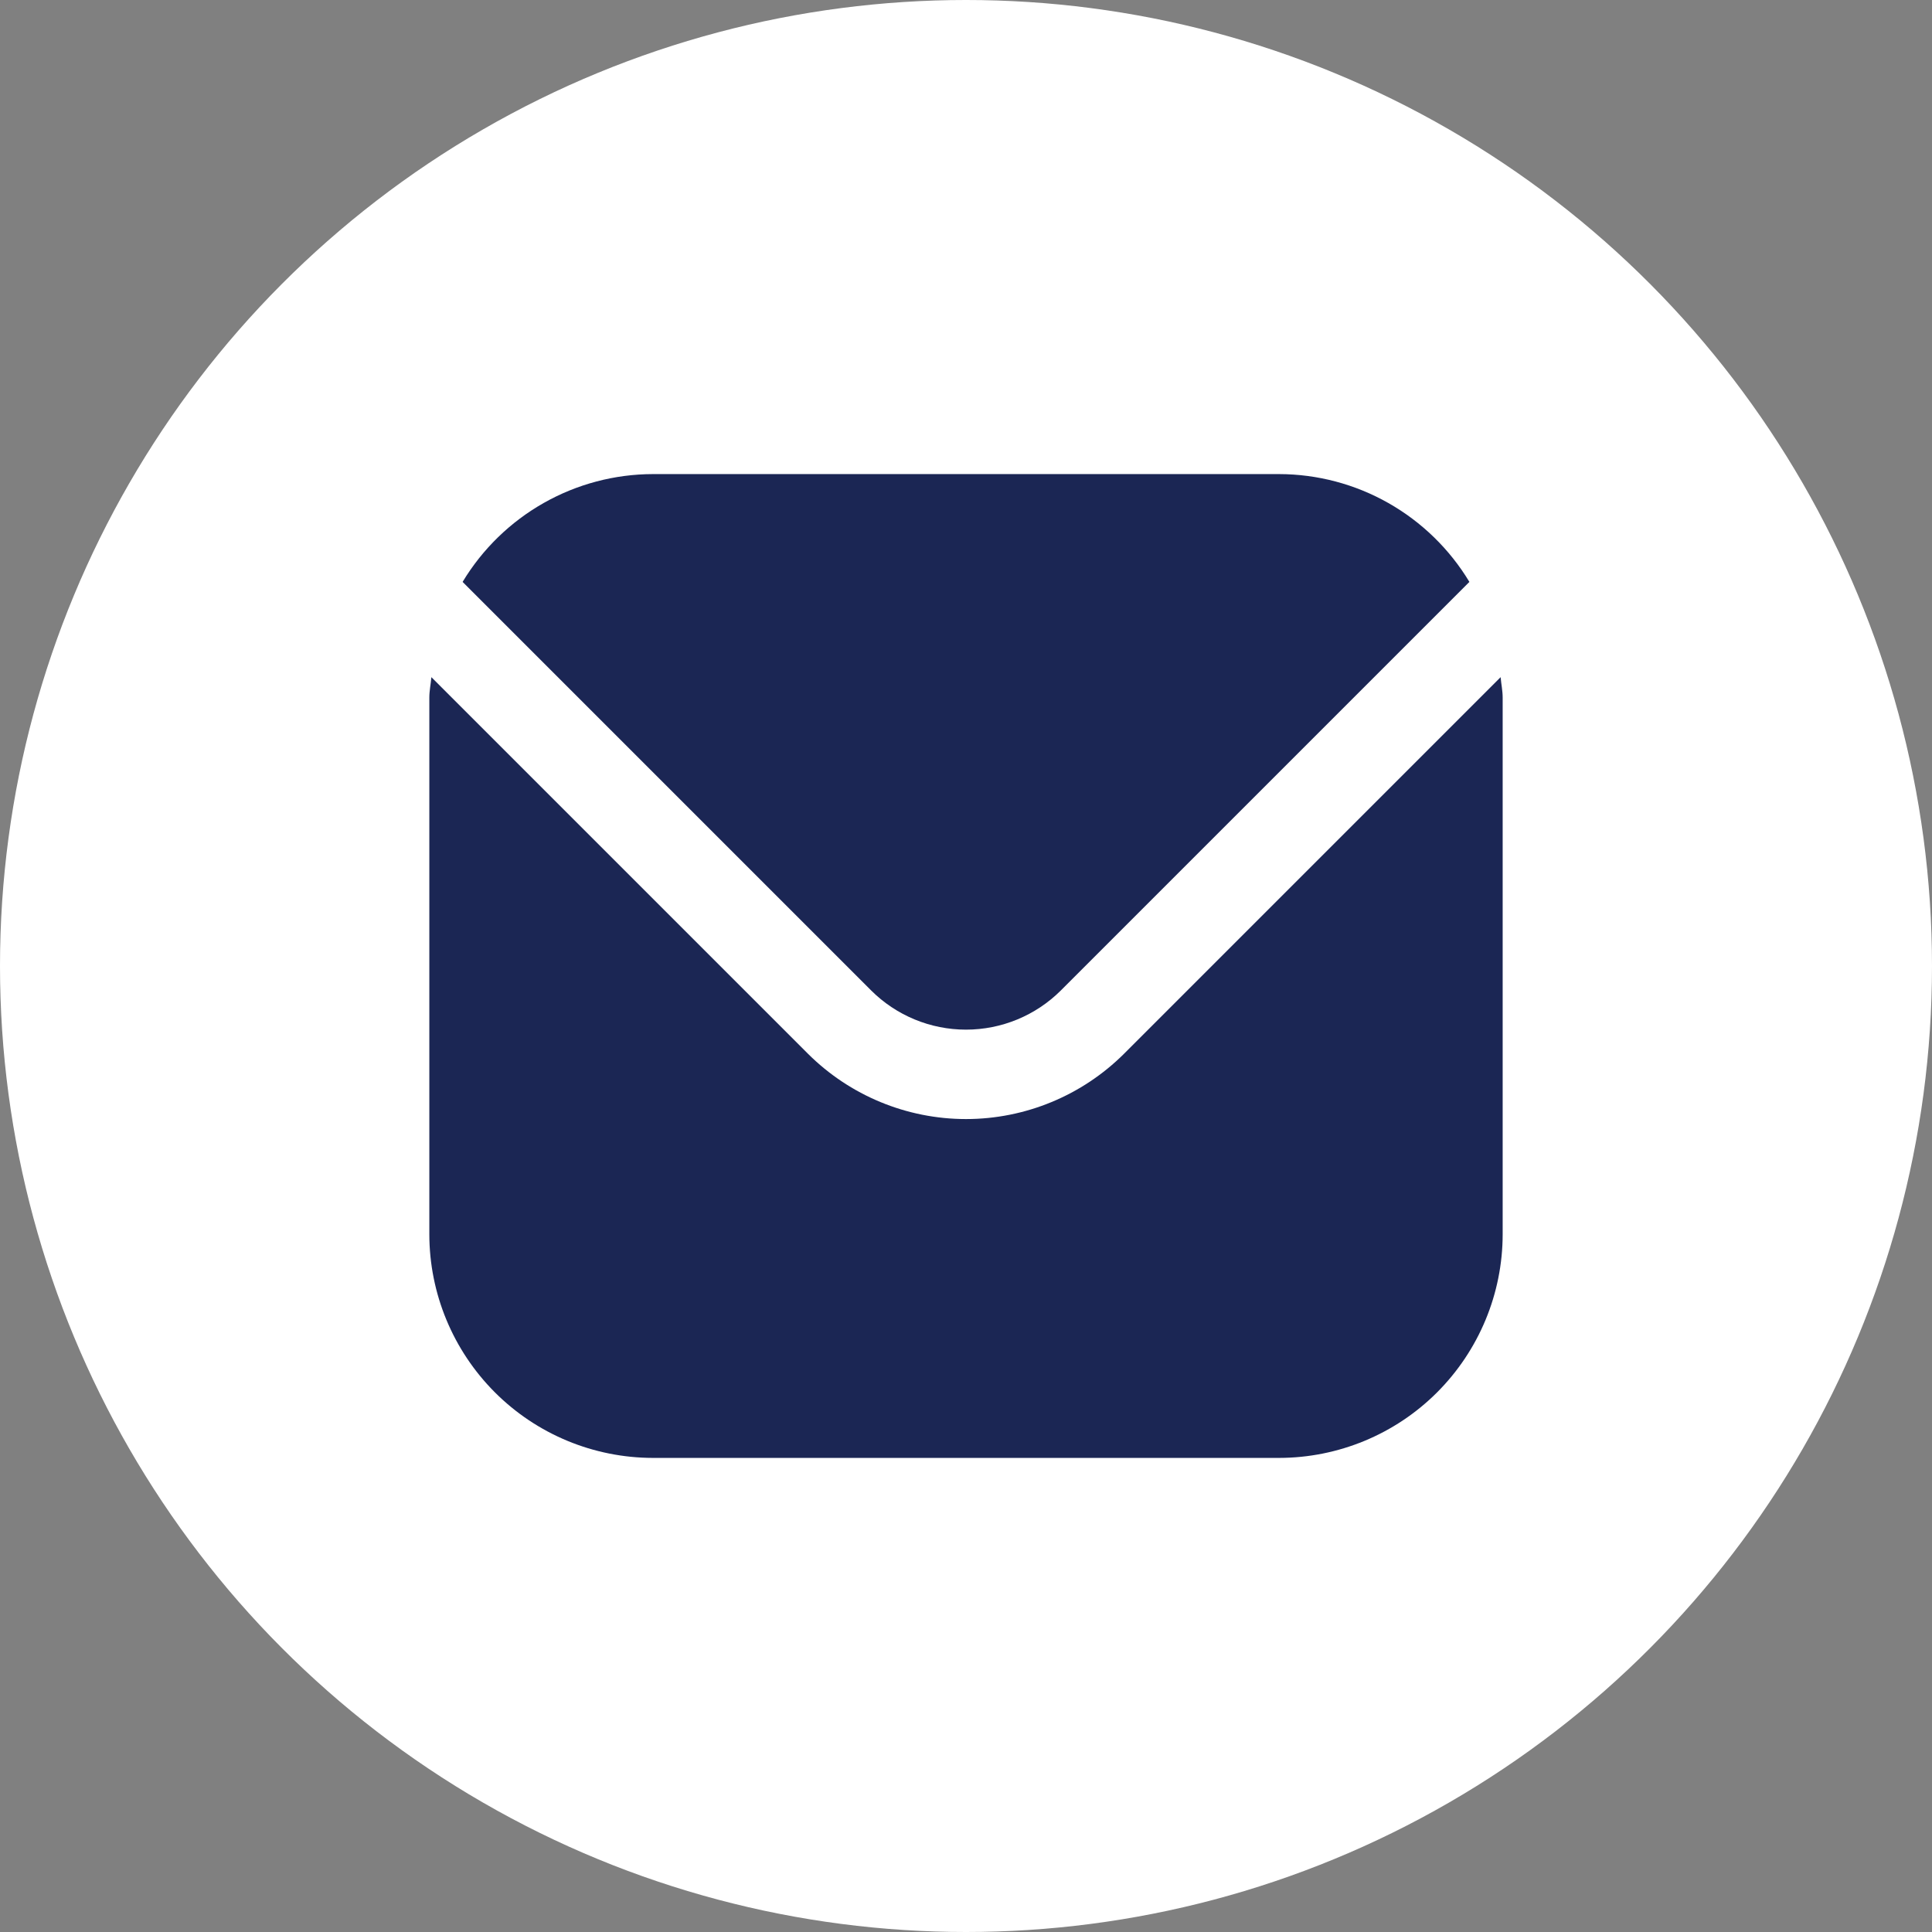 <svg width="36" height="36" viewBox="0 0 36 36" fill="none" xmlns="http://www.w3.org/2000/svg">
<rect x="0" y="0" width="36" height="36" fill="#808080" stroke="none"/>
<circle cx="18" cy="18" r="18" fill="white"/>
<g clip-path="url(#clip0_141_574)">
<path d="M27.962 12.618L20.947 19.633C20.165 20.413 19.105 20.852 18 20.852C16.895 20.852 15.835 20.413 15.053 19.633L8.038 12.618C8.027 12.75 8 12.869 8 13V23C8.001 24.105 8.441 25.163 9.222 25.945C10.003 26.726 11.062 27.165 12.167 27.166H23.833C24.938 27.165 25.997 26.726 26.778 25.945C27.559 25.163 27.999 24.105 28 23V13C28 12.869 27.973 12.75 27.962 12.618Z" fill="#1B2654"/>
<path d="M19.768 18.455L27.38 10.843C27.011 10.231 26.491 9.725 25.87 9.373C25.249 9.021 24.547 8.835 23.833 8.834H12.167C11.453 8.835 10.751 9.021 10.13 9.373C9.509 9.725 8.989 10.231 8.62 10.843L16.232 18.455C16.701 18.923 17.337 19.186 18 19.186C18.663 19.186 19.299 18.923 19.768 18.455Z" fill="#1B2654"/>
</g>
<defs>
<clipPath id="clip0_141_574">
<rect width="20" height="20" fill="white" transform="translate(8 8)"/>
</clipPath>
</defs>
</svg>
